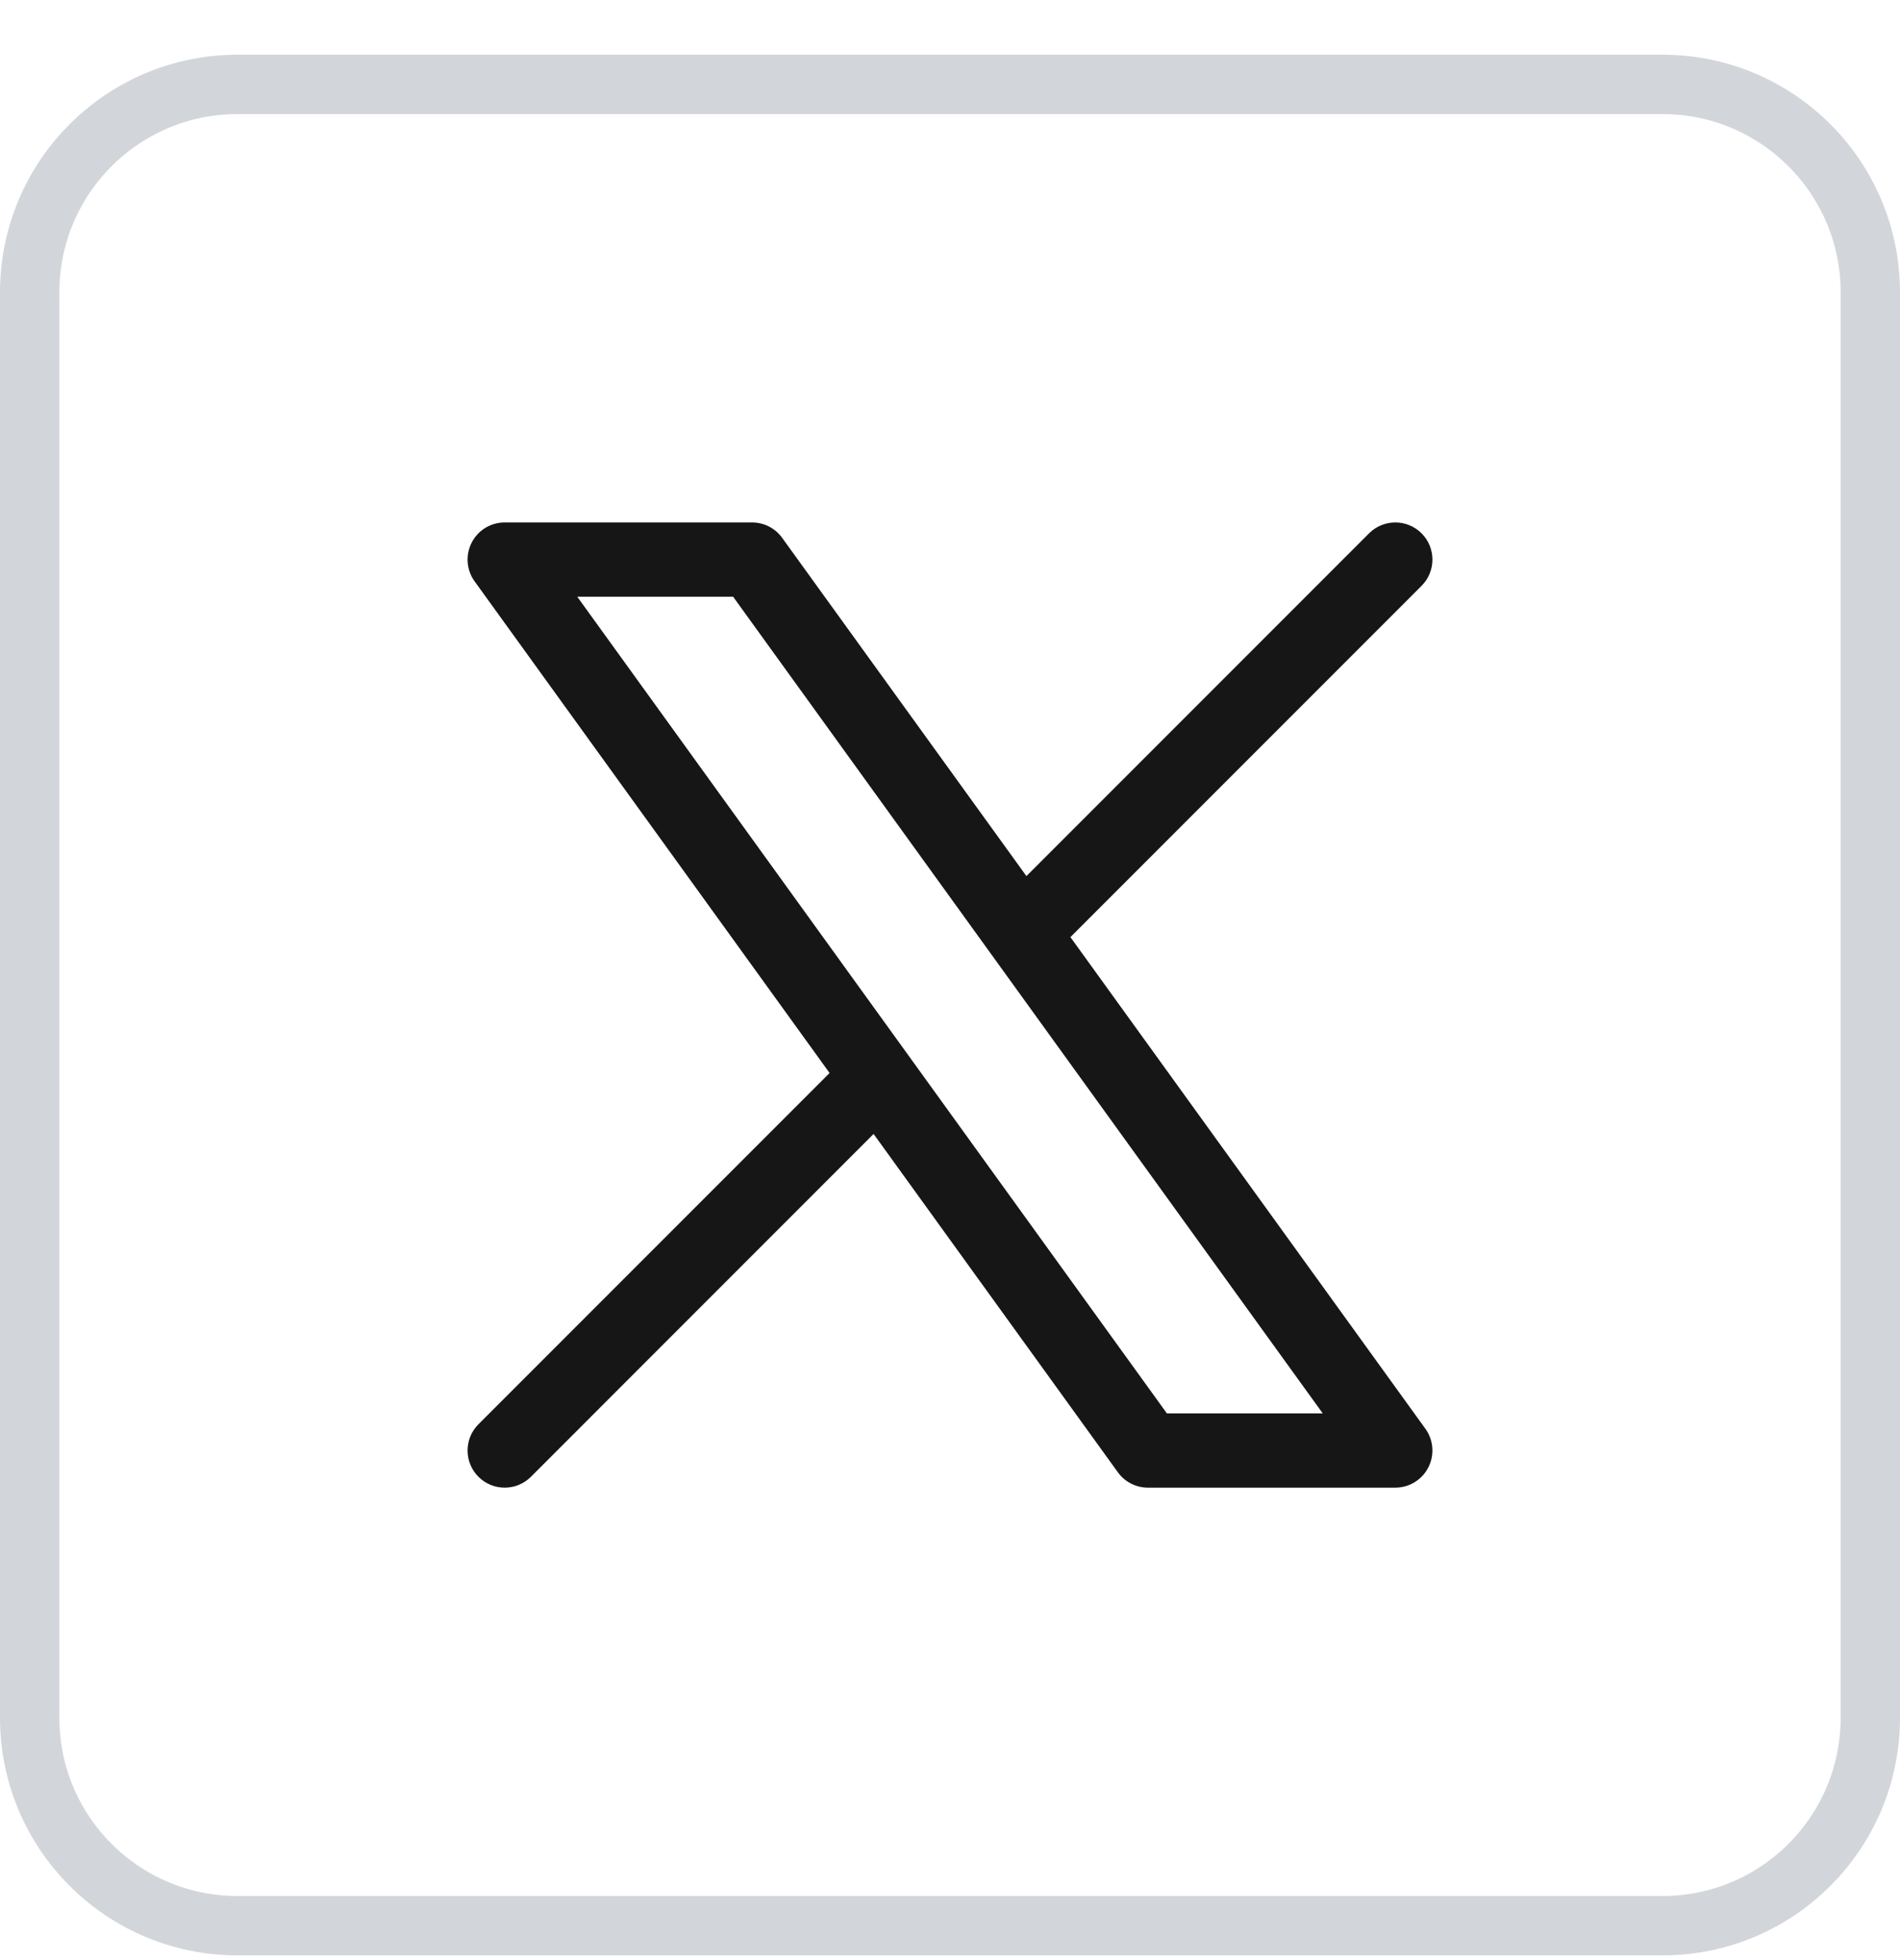 <svg width="32" height="33" viewBox="0 0 32 33" fill="none" xmlns="http://www.w3.org/2000/svg">
<path d="M0.5 4.921C0.5 2.988 2.067 1.421 4 1.421H28C29.933 1.421 31.5 2.988 31.5 4.921V28.921C31.5 30.854 29.933 32.421 28 32.421H4C2.067 32.421 0.5 30.854 0.5 28.921V4.921Z" stroke="#D2D6DB"/>
<path fill-rule="evenodd" clip-rule="evenodd" d="M7.944 9.136C8.05 8.927 8.265 8.796 8.5 8.796H12.667C12.867 8.796 13.056 8.892 13.173 9.055L17.287 14.75L23.058 8.979C23.302 8.735 23.698 8.735 23.942 8.979C24.186 9.223 24.186 9.619 23.942 9.863L18.028 15.777L24.007 24.055C24.144 24.245 24.163 24.497 24.056 24.705C23.95 24.914 23.735 25.046 23.5 25.046H19.333C19.133 25.046 18.944 24.95 18.827 24.787L14.713 19.091L8.942 24.863C8.698 25.107 8.302 25.107 8.058 24.863C7.814 24.619 7.814 24.223 8.058 23.979L13.972 18.065L7.993 9.787C7.856 9.597 7.837 9.345 7.944 9.136ZM9.722 10.046L19.653 23.796H22.278L12.347 10.046H9.722Z" fill="#161616"/>
</svg>
